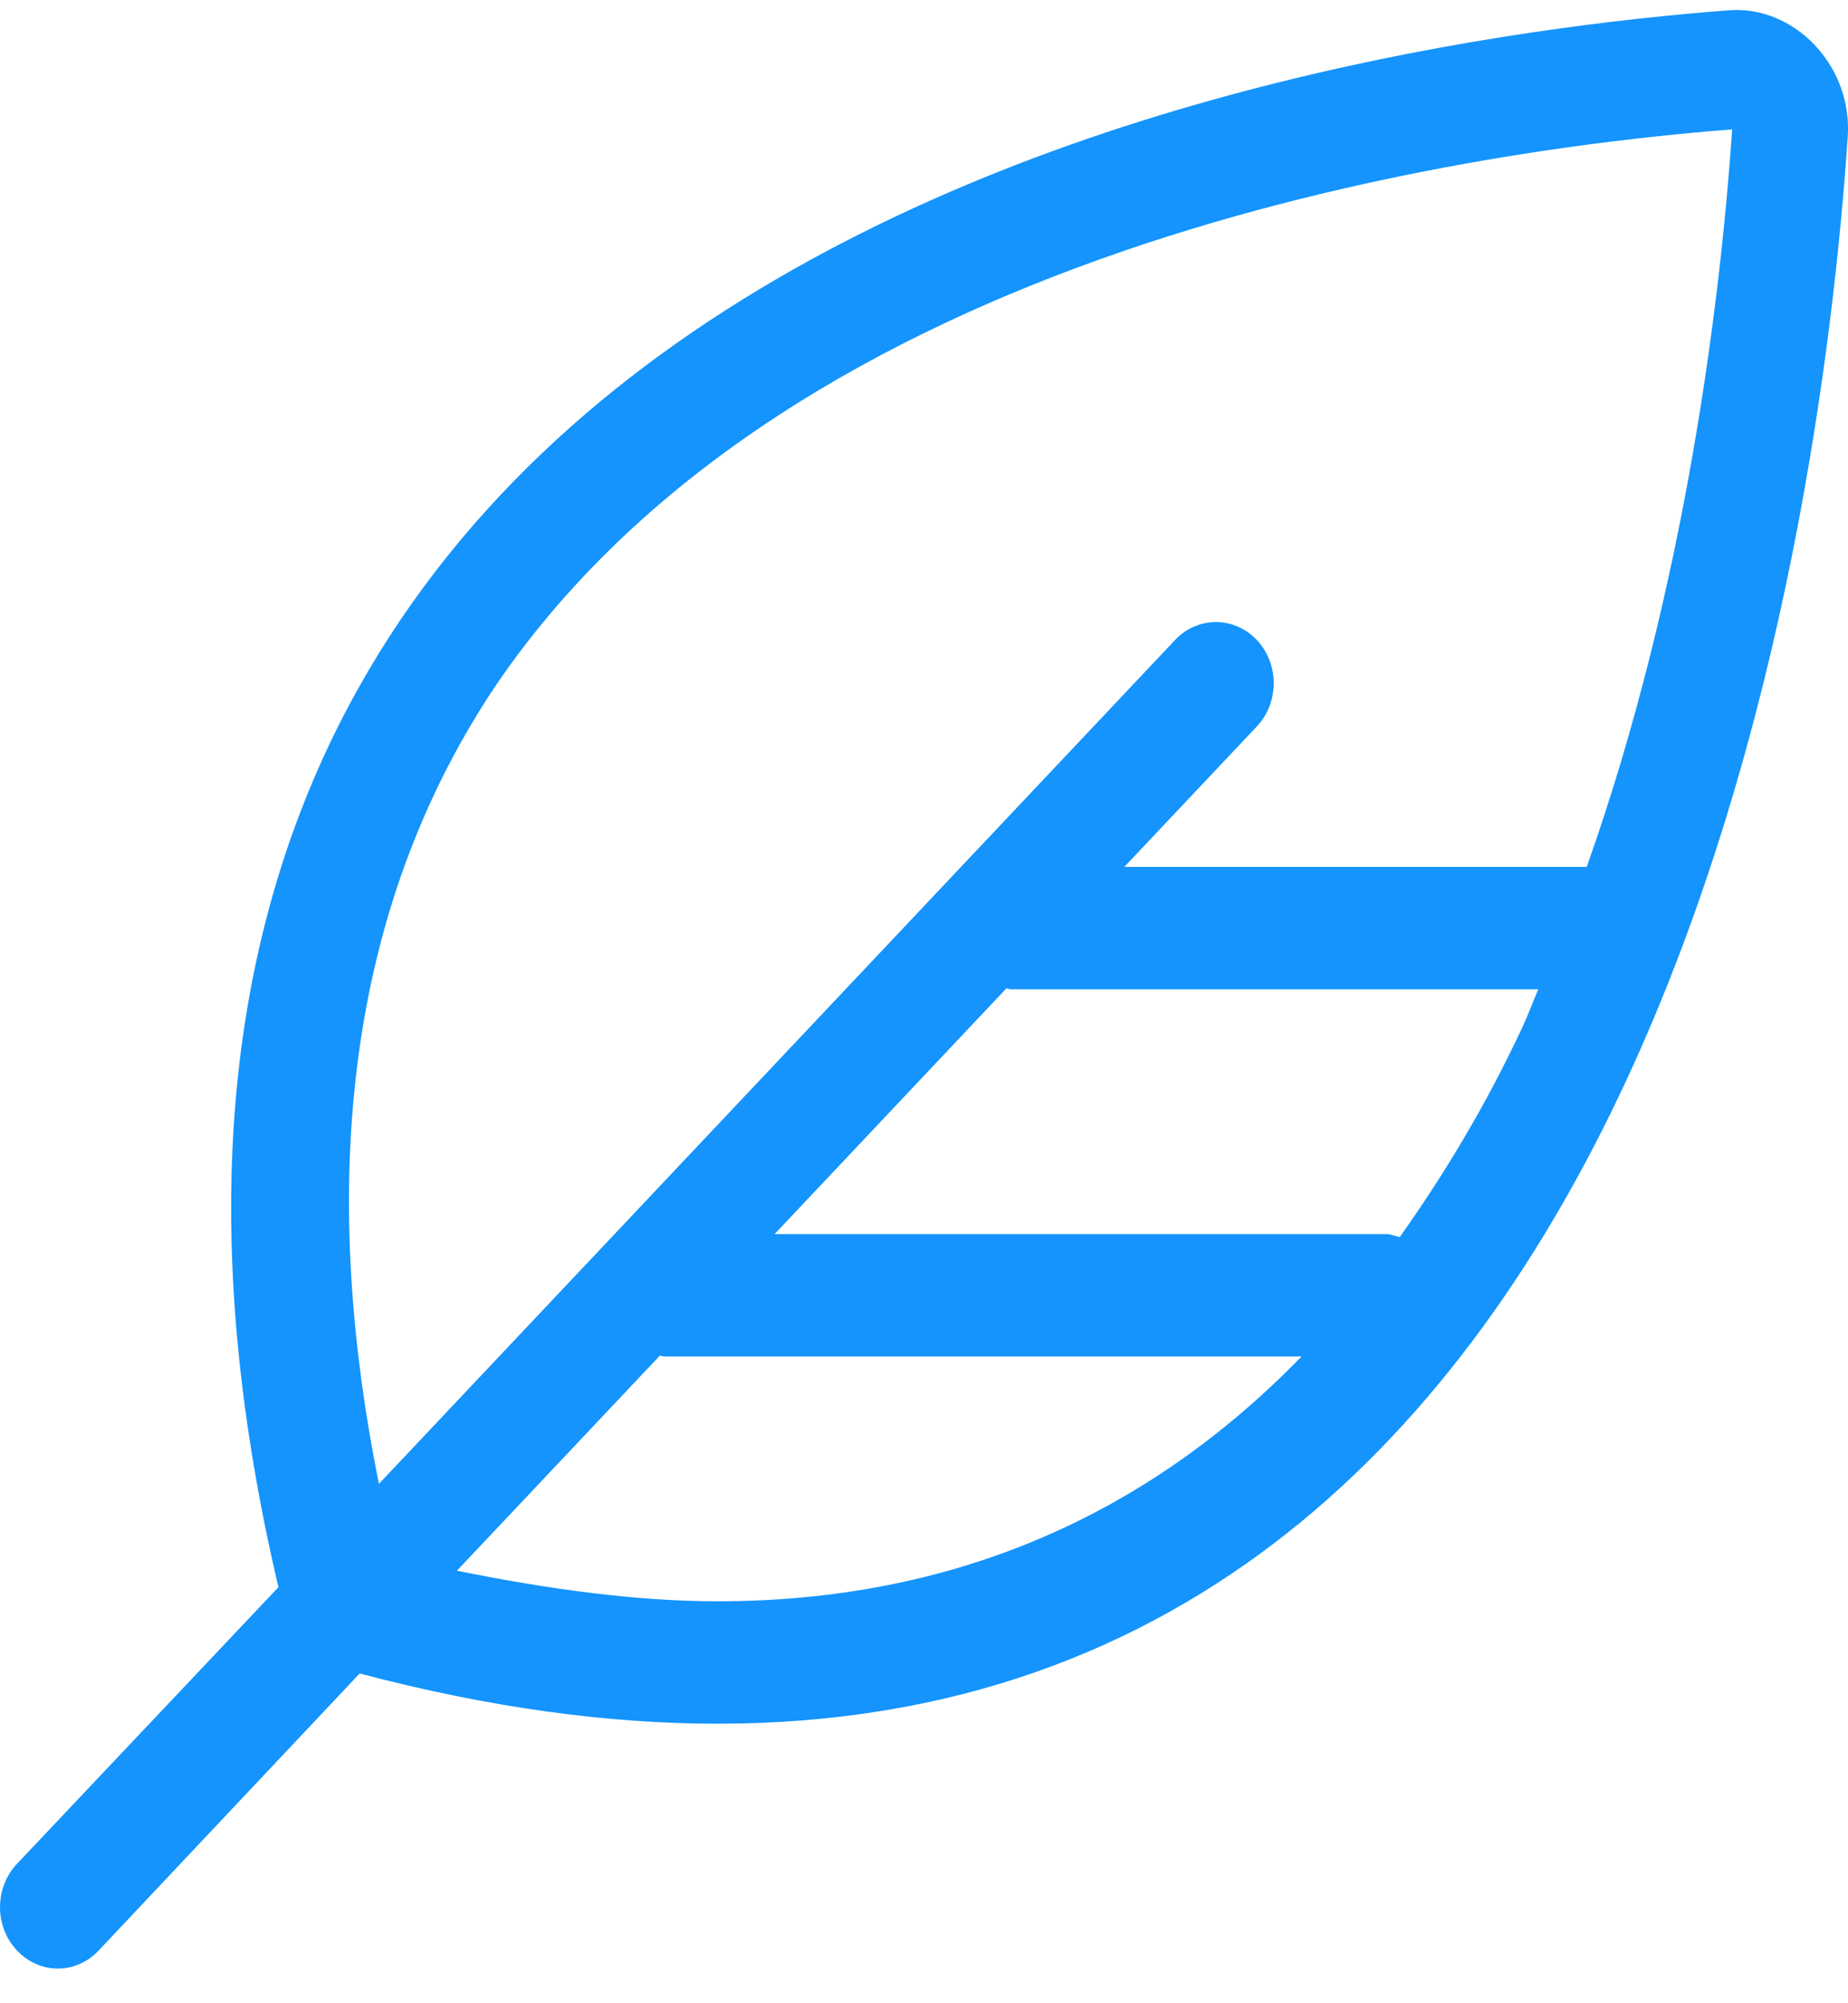 <svg width="24" height="26" viewBox="0 0 24 26" fill="none" xmlns="http://www.w3.org/2000/svg">
<g clip-path="url(#clip0_24_748)">
<path d="M22.556 0.13C22.521 0.13 22.485 0.131 22.449 0.134C16.941 0.552 -0.467 3.251 3.616 20.6L0.22 24.191C-0.073 24.502 -0.073 25.005 0.22 25.314C0.366 25.47 0.559 25.55 0.75 25.55C0.942 25.55 1.134 25.472 1.28 25.317L4.671 21.72C6.363 22.167 7.911 22.372 9.321 22.372C21.56 22.372 23.641 7.006 23.997 1.773C24.056 0.876 23.349 0.13 22.556 0.13ZM9.319 20.783C8.254 20.783 7.106 20.623 5.934 20.386L8.569 17.595C8.592 17.596 8.607 17.606 8.625 17.606H16.903C14.86 19.706 12.328 20.783 9.319 20.783ZM18.178 16.057C18.117 16.042 18.061 16.017 18 16.017H10.06L13.07 12.828C13.092 12.83 13.107 12.84 13.125 12.84H19.978C19.907 13.003 19.847 13.17 19.772 13.331C19.294 14.354 18.755 15.243 18.178 16.057ZM20.607 11.251H14.602L16.322 9.429C16.615 9.119 16.615 8.616 16.322 8.306C16.029 7.997 15.554 7.996 15.261 8.306L4.921 19.259C4.084 15.109 4.6 11.623 6.455 8.873C10.327 3.218 18.919 1.957 22.496 1.679C22.346 3.866 21.896 7.617 20.607 11.251Z" fill="#1494FC"/>
</g>
<defs>
<clipPath id="clip0_24_748">
<rect width="24" height="25.42" fill="white" transform="translate(0 0.13)"/>
</clipPath>
</defs>
</svg>
